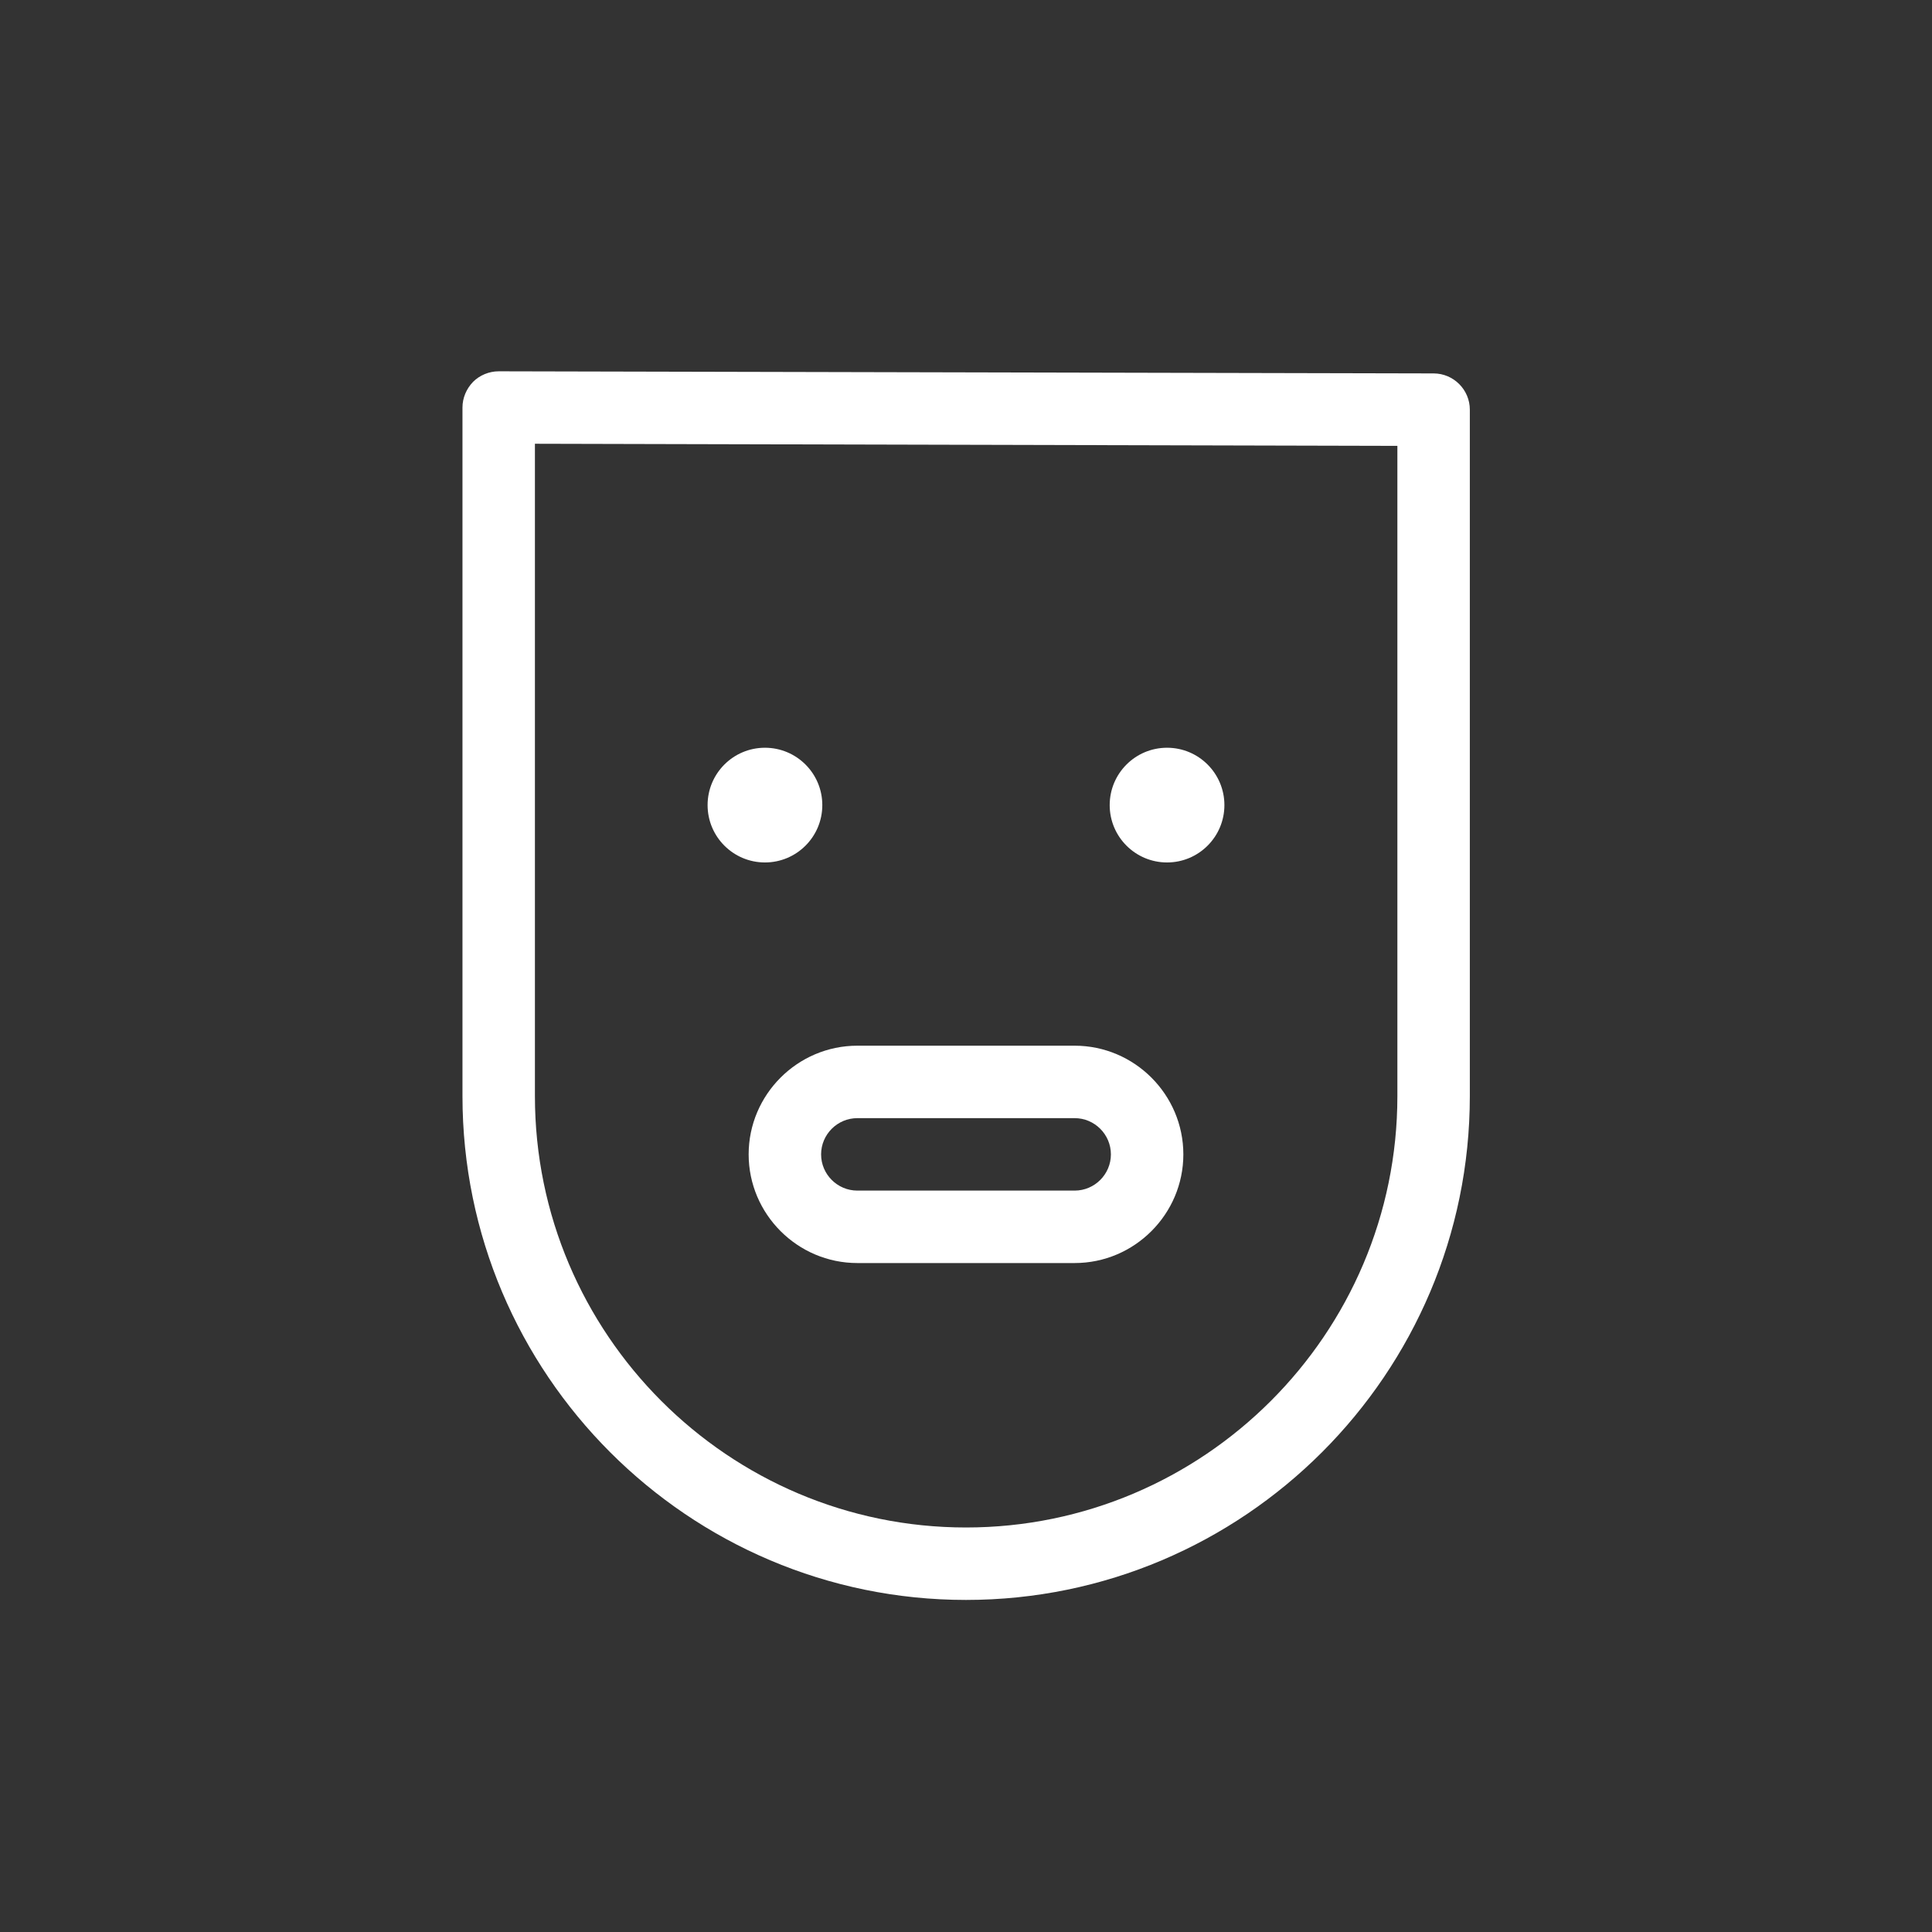 <?xml version="1.0" encoding="utf-8"?>
<!-- Generator: Adobe Illustrator 24.2.3, SVG Export Plug-In . SVG Version: 6.00 Build 0)  -->
<svg version="1.1" id="Layer_1" xmlns="http://www.w3.org/2000/svg" xmlns:xlink="http://www.w3.org/1999/xlink" x="0px" y="0px"
	 viewBox="0 0 640 640" style="enable-background:new 0 0 640 640;" xml:space="preserve">
<rect x="0" y="0" width="640" height="640" fill="#333333" stroke="none"/>
<style type="text/css">
	.st0{fill:#FFFFFF;}
</style>
<g id="Layer_2_1_">
</g>
<path class="st0" d="M320,530c-92,0-166.8-74.9-166.8-166.9V135c0-3.2,1.3-6.2,3.5-8.5c2.2-2.2,5.3-3.5,8.5-3.5l0,0l309.7,0.7
	c6.6,0,12,5.4,12,12v227.4C486.9,455.1,412,530,320,530z M177.2,147v216.1c0,78.8,64.1,142.9,142.8,142.9s142.9-64.1,142.9-142.9
	V147.7L177.2,147z"/>
<path class="st0" d="M356,418.4h-72c-19.8,0-36-16.2-36-36s16.2-36,36-36h72c19.8,0,36,16.2,36,36S375.8,418.4,356,418.4z
	 M284,370.4c-6.6,0-12,5.4-12,12s5.4,12,12,12h72c6.6,0,12-5.4,12-12s-5.4-12-12-12H284z"/>
<g>
	<circle class="st0" cx="386.6" cy="266.7" r="19"/>
	<circle class="st0" cx="253.4" cy="266.7" r="19"/>
</g>
</svg>
